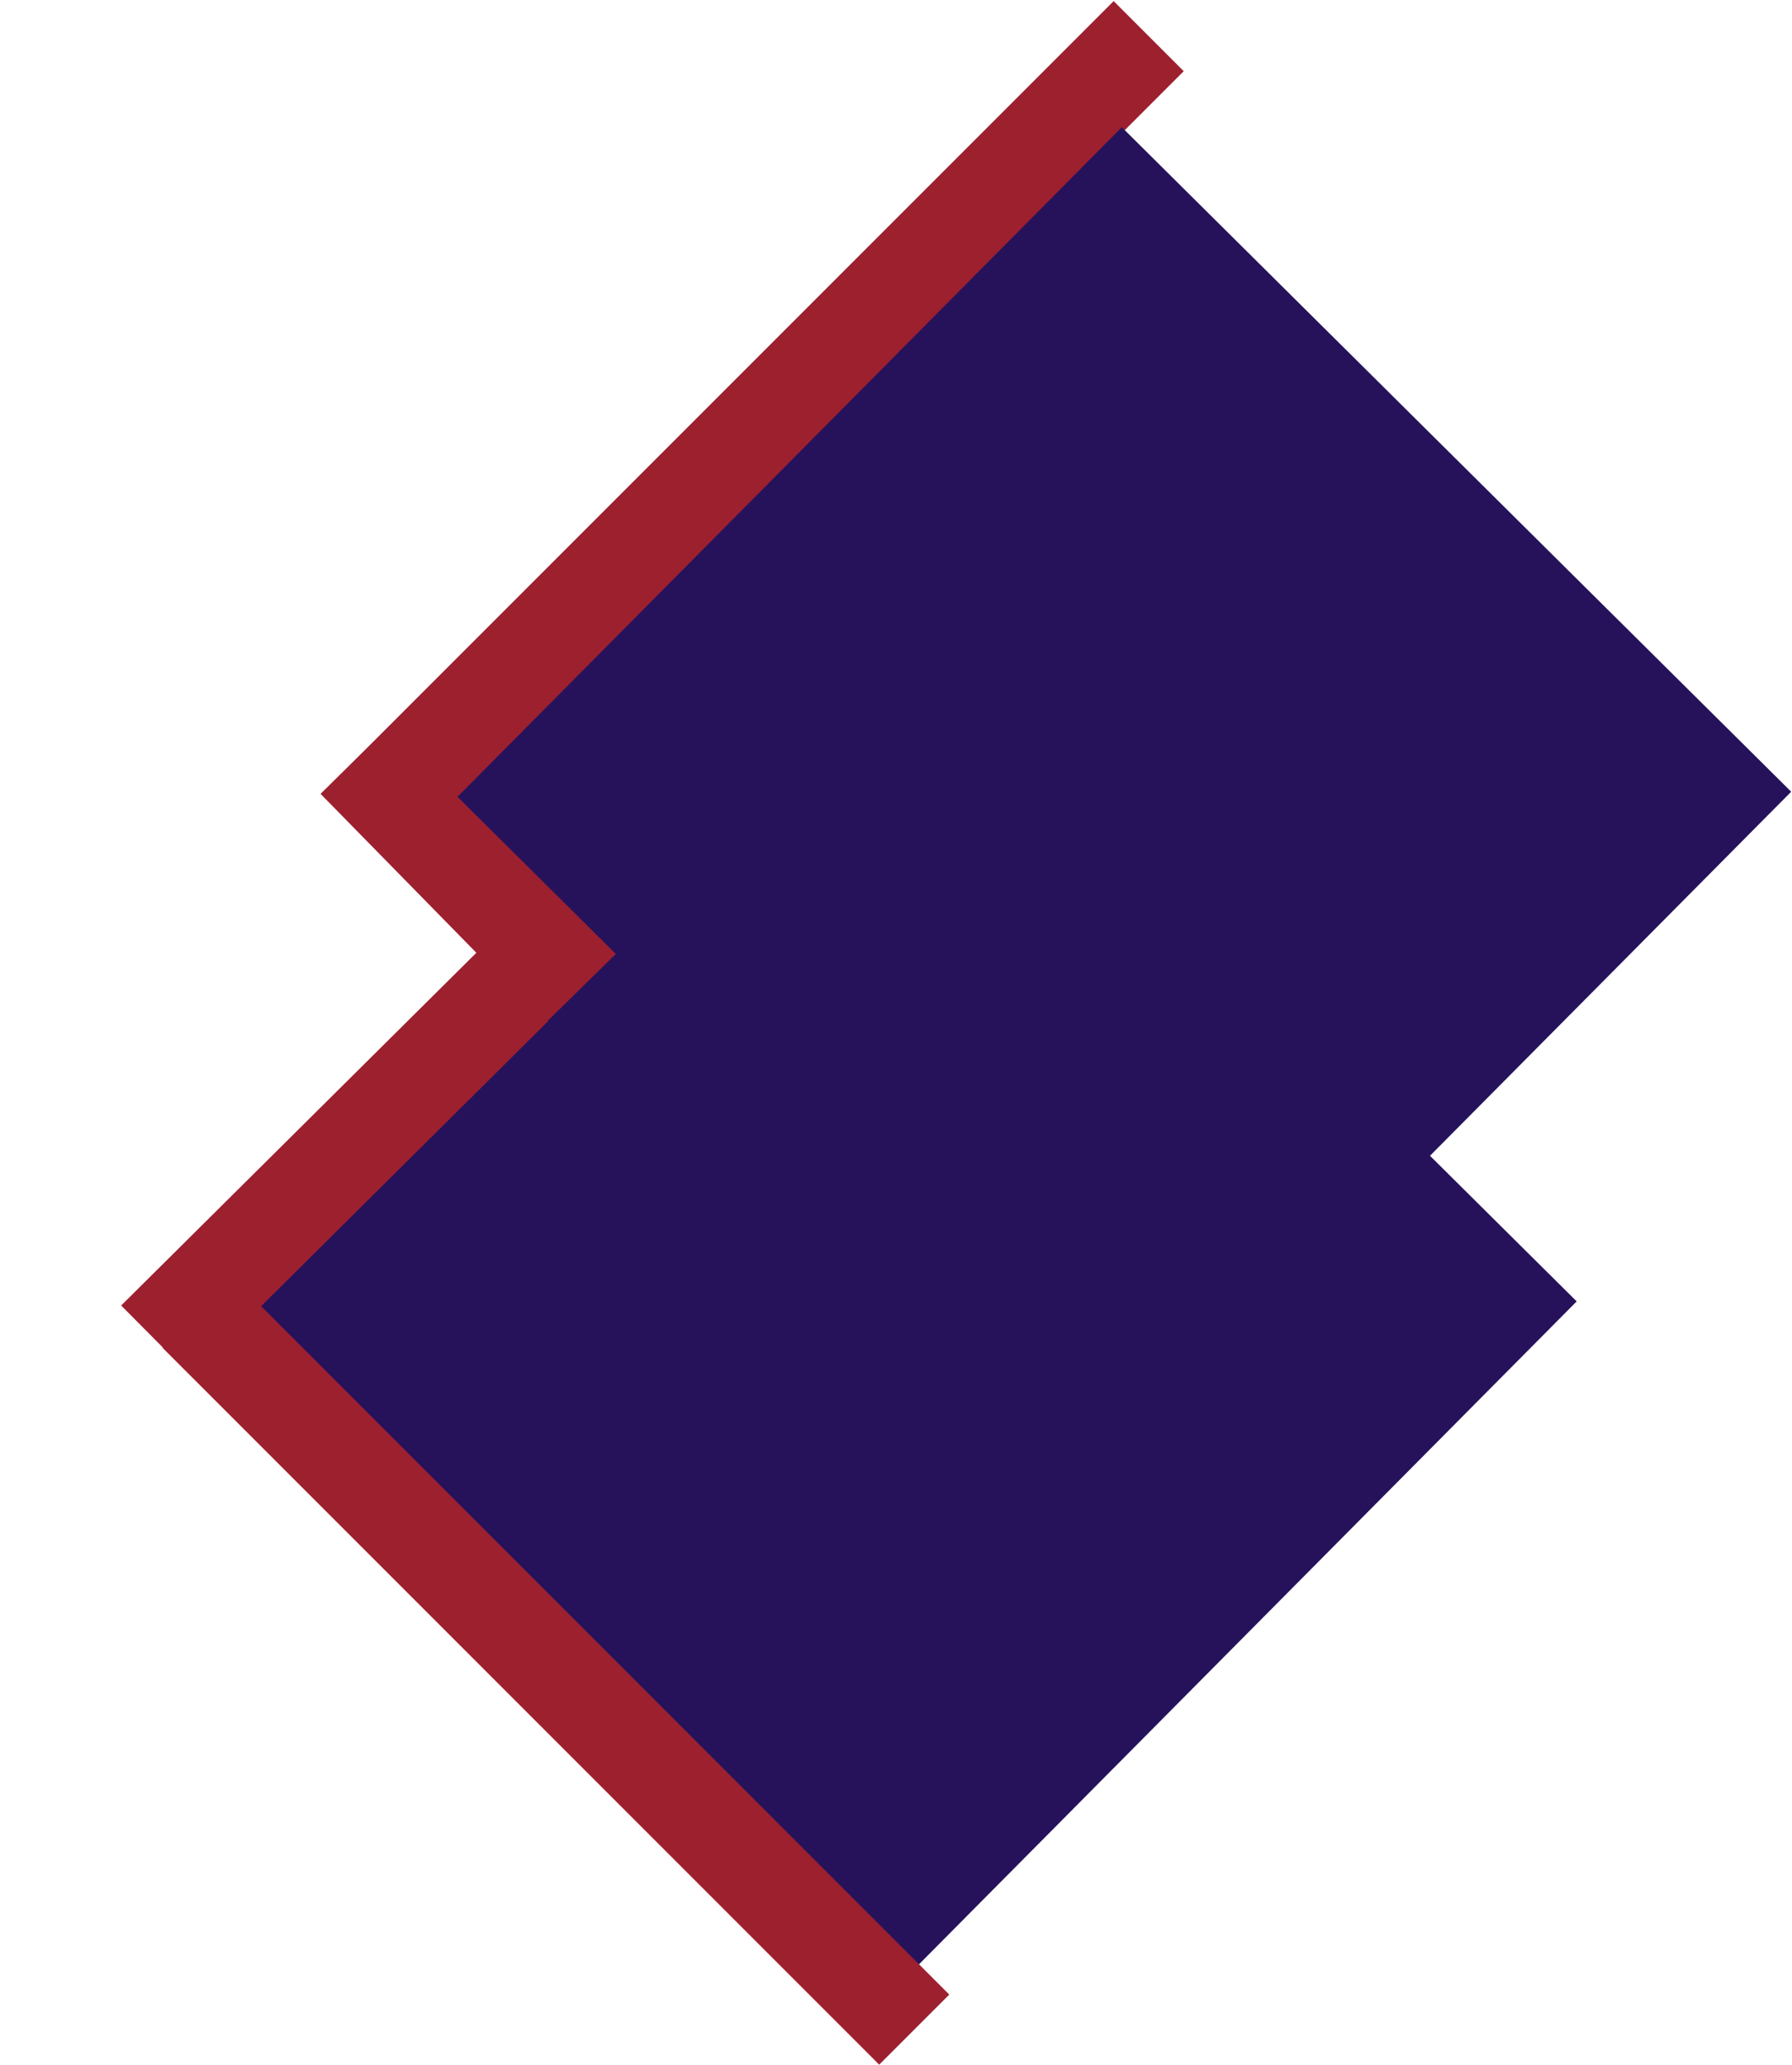 <svg width="1085" height="1250" viewBox="0 0 1085 1250" fill="none" xmlns="http://www.w3.org/2000/svg">
<rect x="954.633" y="787.721" width="571" height="571" transform="rotate(134.782 954.633 787.721)" fill="#26125B"/>
<path d="M310.877 596.683L94.5 811.5M695.5 21.878L220.377 497.001" stroke="#9D202F" stroke-width="60"/>
<path d="M119.591 794.543L553.548 1228.5" stroke="#9D202F" stroke-width="60"/>
<path d="M215.5 459.5L351.591 598.288" stroke="#9D202F" stroke-width="60"/>
<rect x="1084.51" y="479.221" width="571" height="571" transform="rotate(134.782 1084.51 479.221)" fill="#26125B"/>
</svg>

